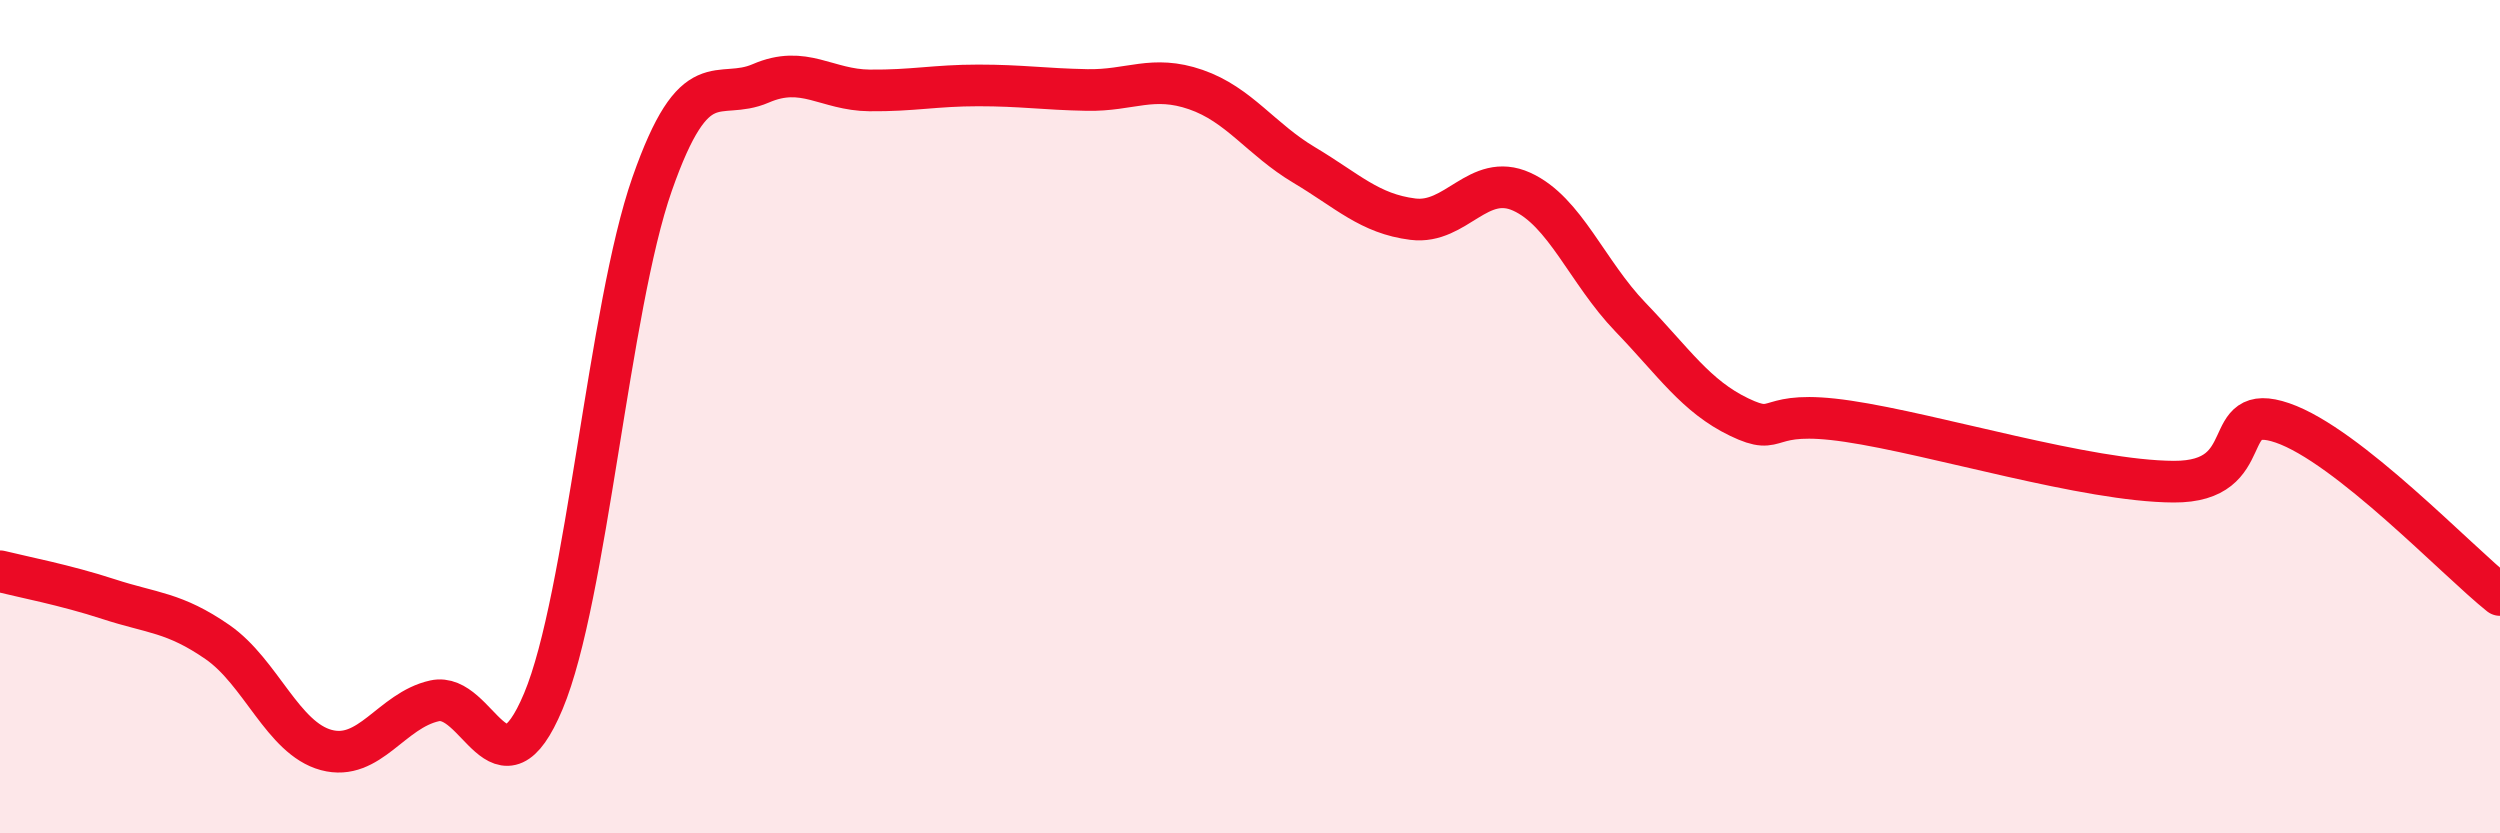 
    <svg width="60" height="20" viewBox="0 0 60 20" xmlns="http://www.w3.org/2000/svg">
      <path
        d="M 0,13.71 C 0.52,13.84 1.57,14.04 2.61,14.38 C 3.65,14.72 4.18,14.69 5.22,15.41 C 6.26,16.13 6.79,17.72 7.83,18 C 8.87,18.28 9.39,17.05 10.43,16.82 C 11.47,16.59 12,19.31 13.04,16.83 C 14.08,14.35 14.61,7.39 15.65,4.42 C 16.69,1.45 17.22,2.45 18.26,2 C 19.3,1.55 19.83,2.16 20.87,2.17 C 21.91,2.18 22.44,2.05 23.48,2.05 C 24.52,2.05 25.05,2.14 26.09,2.16 C 27.13,2.18 27.66,1.79 28.7,2.15 C 29.74,2.51 30.26,3.34 31.3,3.96 C 32.34,4.58 32.87,5.13 33.91,5.26 C 34.95,5.39 35.48,4.13 36.52,4.6 C 37.56,5.07 38.09,6.53 39.13,7.61 C 40.17,8.69 40.7,9.51 41.74,10.01 C 42.78,10.51 42.26,9.8 44.35,10.11 C 46.44,10.42 50.08,11.55 52.17,11.56 C 54.26,11.57 53.21,9.61 54.78,10.15 C 56.35,10.69 58.96,13.45 60,14.28L60 20L0 20Z"
        fill="#EB0A25"
        opacity="0.1"
        stroke-linecap="round"
        stroke-linejoin="round"
      />
      <path
        d="M 0,13.71 C 0.52,13.84 1.57,14.04 2.61,14.38 C 3.65,14.72 4.18,14.69 5.22,15.41 C 6.26,16.13 6.79,17.72 7.83,18 C 8.87,18.28 9.39,17.05 10.43,16.82 C 11.47,16.59 12,19.31 13.04,16.83 C 14.08,14.35 14.61,7.39 15.65,4.42 C 16.69,1.45 17.22,2.45 18.26,2 C 19.3,1.55 19.83,2.16 20.87,2.17 C 21.91,2.18 22.44,2.05 23.48,2.05 C 24.52,2.05 25.05,2.14 26.09,2.16 C 27.13,2.18 27.66,1.79 28.7,2.15 C 29.74,2.51 30.26,3.34 31.3,3.96 C 32.34,4.58 32.87,5.13 33.91,5.26 C 34.95,5.39 35.48,4.13 36.52,4.6 C 37.56,5.07 38.09,6.53 39.13,7.61 C 40.17,8.69 40.7,9.51 41.74,10.01 C 42.78,10.51 42.26,9.8 44.35,10.11 C 46.44,10.42 50.08,11.55 52.17,11.56 C 54.26,11.57 53.21,9.61 54.78,10.15 C 56.35,10.69 58.96,13.45 60,14.28"
        stroke="#EB0A25"
        stroke-width="1"
        fill="none"
        stroke-linecap="round"
        stroke-linejoin="round"
      />
    </svg>
  
